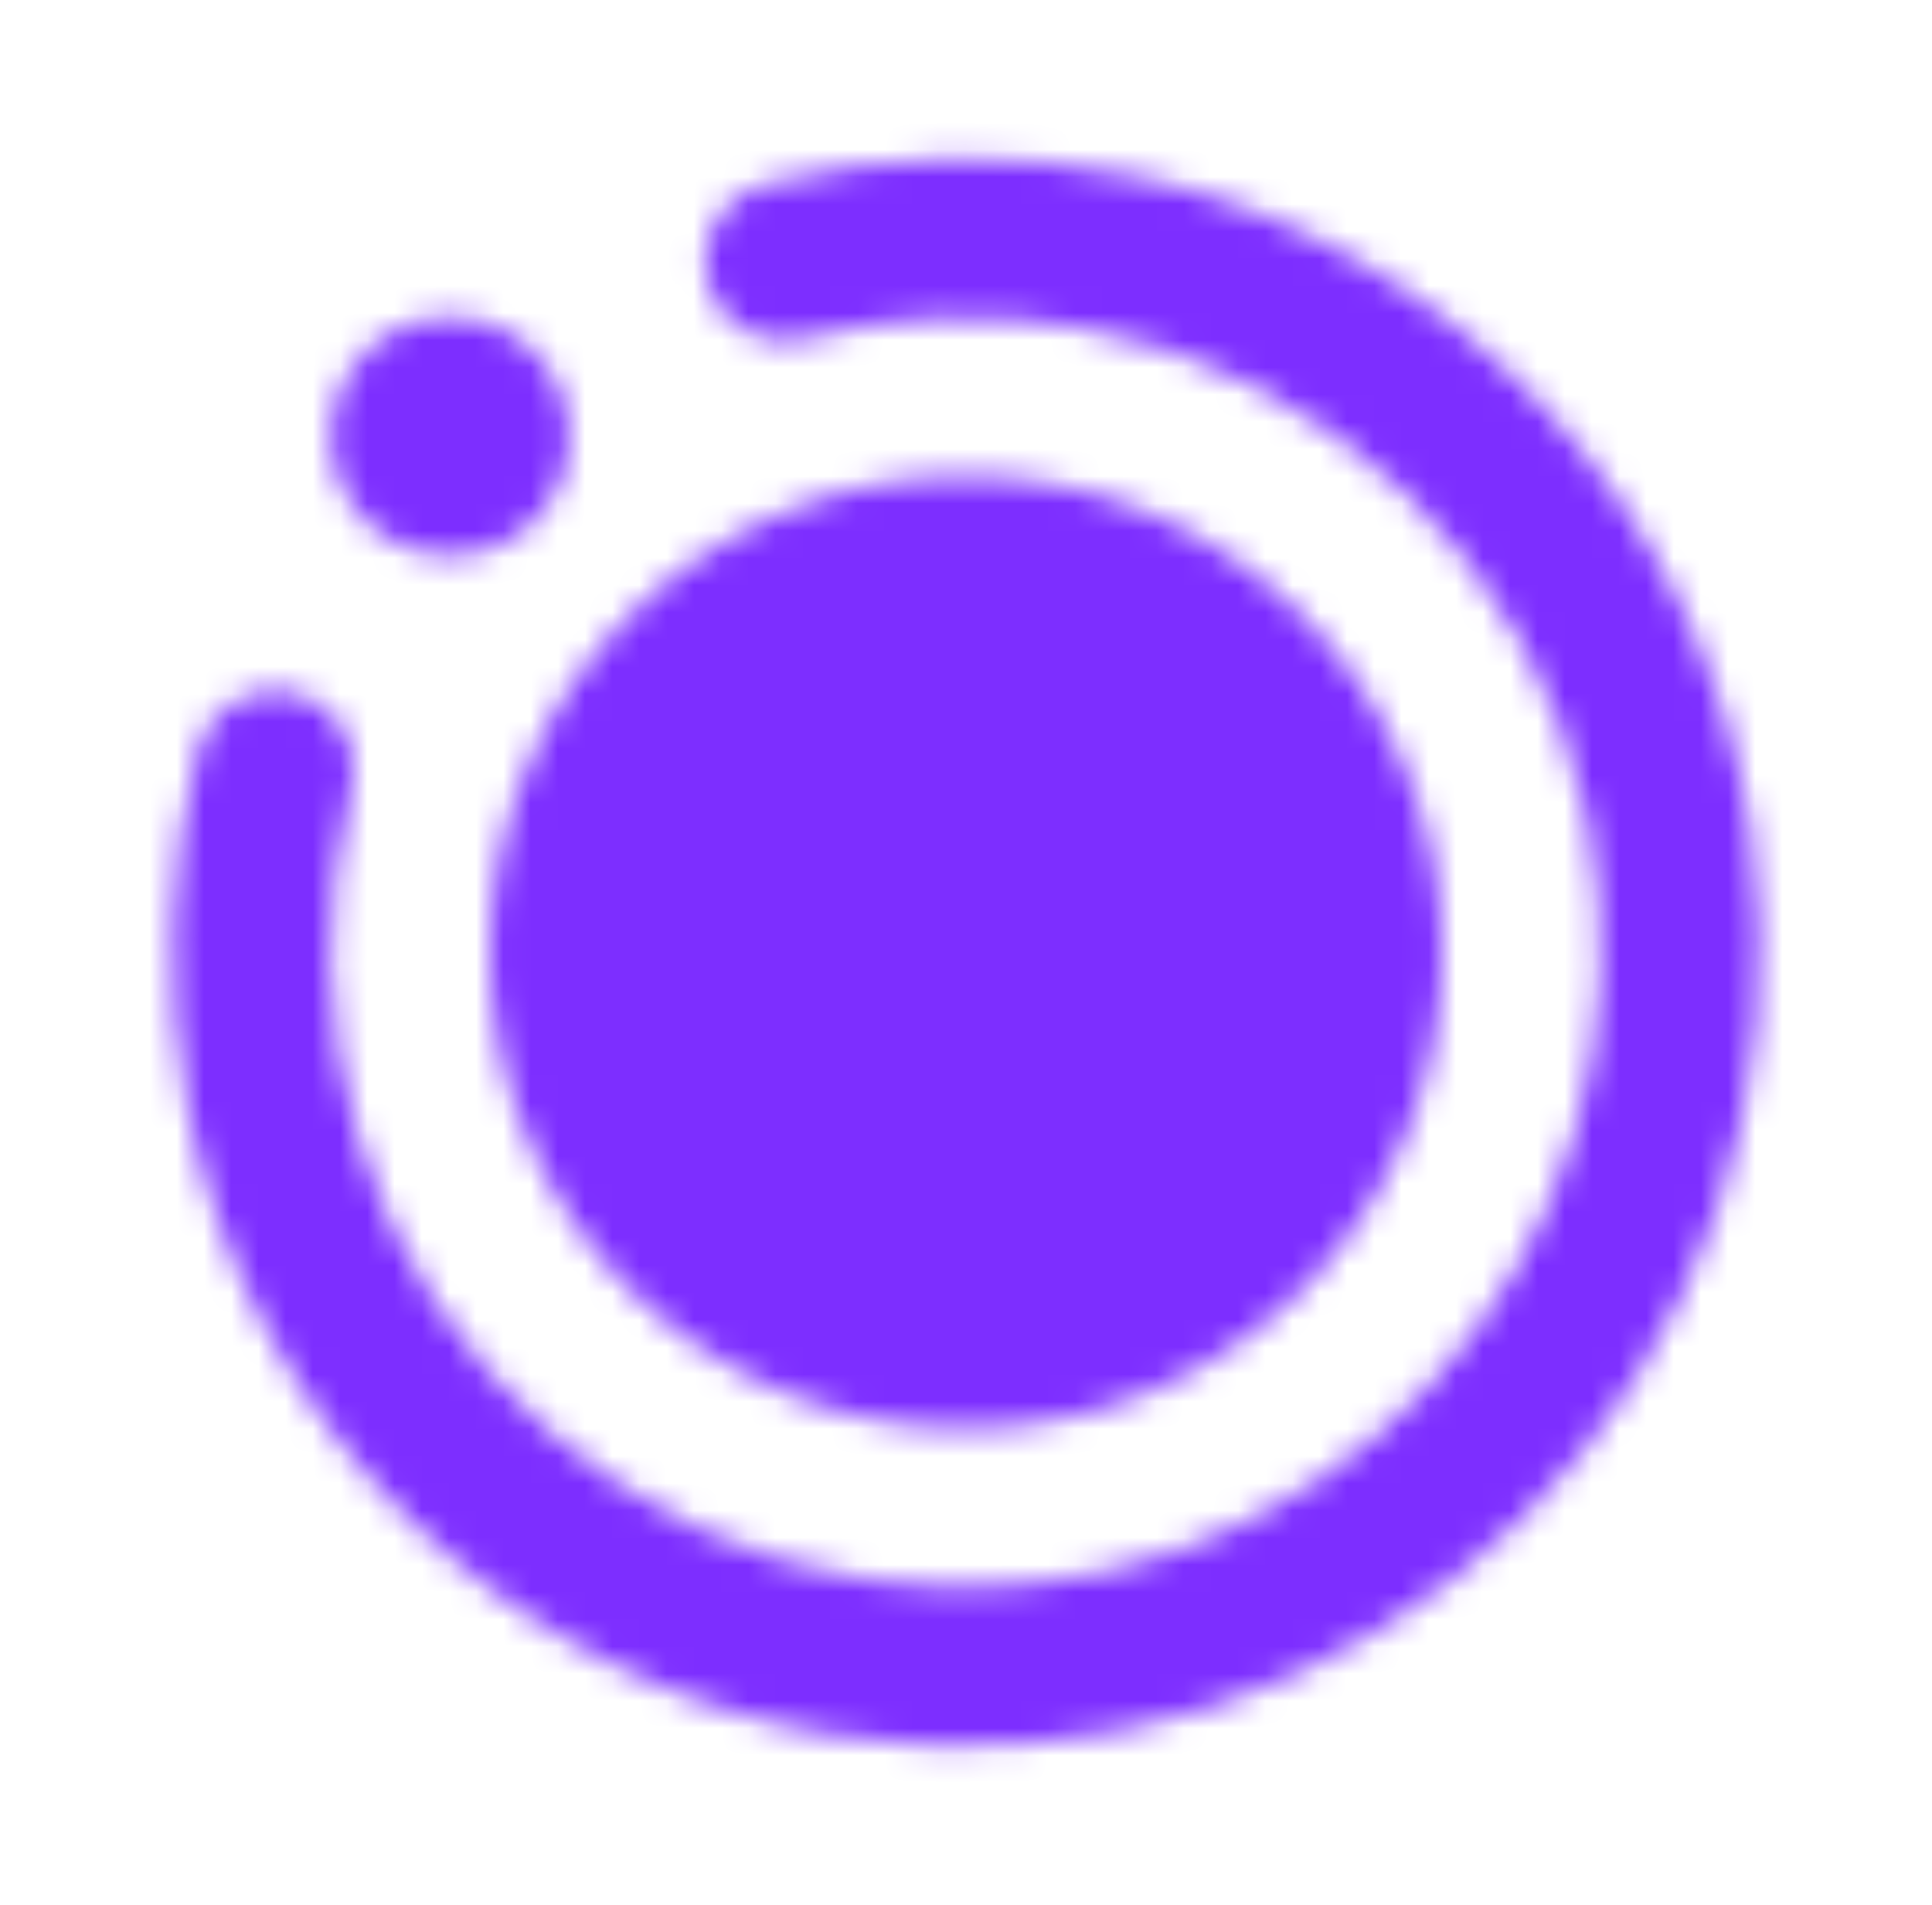 <svg xmlns="http://www.w3.org/2000/svg" width="71" height="70" viewBox="0 0 71 70" fill="none"><mask id="svg5ab1c6ee-mask0_4917_14435" style="mask-type:alpha" maskUnits="userSpaceOnUse" x="0" y="0" width="71" height="70"><g clip-path="url(#svg5ab1c6ee-clip0_4917_14435)"><path d="M12.167 26.25C12.925 27.009 13.159 28.088 12.896 29.108C11.876 33.075 11.846 37.479 13.188 41.883C15.755 50.371 23.221 56.758 31.971 58.071C48.071 60.434 61.692 46.229 58.309 30.013C56.413 20.884 48.888 13.65 39.73 12.046C36.2 11.434 32.788 11.608 29.638 12.425C28.617 12.688 27.509 12.425 26.78 11.696C25.146 10.063 25.963 7.35 28.151 6.767C32.438 5.658 37.075 5.483 41.859 6.504C53.467 9.013 62.538 18.696 64.317 30.421C67.35 50.283 50.259 67.113 30.367 63.729C18.671 61.717 9.192 52.471 6.917 40.834C6.013 36.196 6.217 31.733 7.267 27.621C7.851 25.433 10.563 24.646 12.167 26.25ZM18 35C18 25.346 25.846 17.5 35.501 17.5C45.155 17.5 53.001 25.346 53.001 35C53.001 44.654 45.155 52.5 35.501 52.5C25.846 52.5 18 44.654 18 35ZM20.917 16.042C20.917 18.463 18.963 20.417 16.542 20.417C14.121 20.417 12.167 18.463 12.167 16.042C12.167 13.621 14.121 11.667 16.542 11.667C18.963 11.667 20.917 13.621 20.917 16.042Z" fill="black"></path></g></mask><g mask="url(#svg5ab1c6ee-mask0_4917_14435)"><rect x="0.5" width="70" height="70" fill="#7D2EFF"></rect></g><defs><clipPath id="svg5ab1c6ee-clip0_4917_14435"><rect width="70" height="70" fill="white" transform="translate(0.5)"></rect></clipPath></defs></svg>